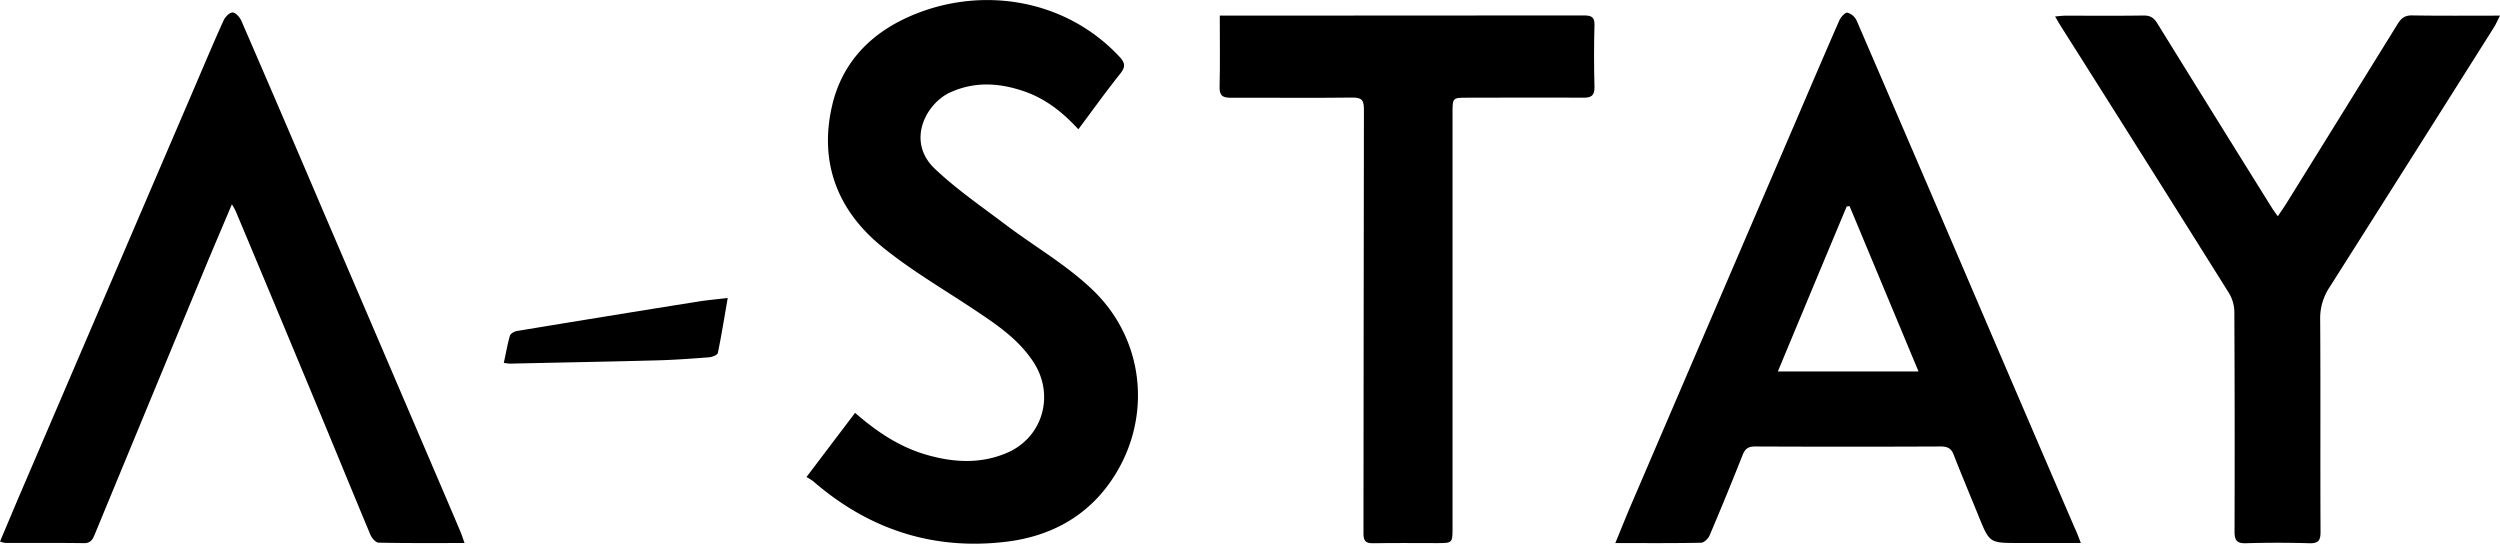 <svg xmlns="http://www.w3.org/2000/svg" viewBox="0 0 1164.32 253.18"><title>Asset 1</title><g id="Layer_2" data-name="Layer 2"><g id="Layer_1-2" data-name="Layer 1"><path d="M969.09,252.88H940c-13.43,0-13.42,0-18.49-12.47-3.87-9.54-7.87-19-11.62-28.63-1.15-2.94-2.84-3.85-6-3.84q-43.26.19-86.5,0c-3.2,0-4.67,1.07-5.82,4q-7.44,18.8-15.35,37.4c-.63,1.49-2.59,3.4-4,3.43-13,.26-25.93.15-39.92.15,2.55-6.17,4.72-11.64,7-17q38.48-89.66,77-179.29c6.76-15.74,13.47-31.5,20.36-47.17.68-1.53,2.69-3.74,3.72-3.56a6.85,6.85,0,0,1,4.3,3.66q31.47,72.9,62.7,145.91,19.39,45.19,38.85,90.37C967.21,247.86,968,250,969.09,252.88ZM828,173h65.51c-10.89-26.12-21.5-51.54-32.11-77l-1.34.16C849.45,121.51,838.87,146.87,828,173Z"/><path d="M375.59,222.17l22.65-29.9c10.15,8.88,20.78,15.94,33.32,19.55s25,4.31,37.17-.81c16.83-7.06,22.59-26.78,12.74-42.14-7-10.85-17.34-17.74-27.76-24.68-14.53-9.67-29.76-18.51-43.2-29.53-20.32-16.66-29-38.75-23.08-65,4.33-19.27,16.56-32.8,34.23-41.11,32.76-15.4,73.5-10.22,99.74,17.9,2.71,2.91,2.81,4.77.29,7.92-6.61,8.28-12.8,16.92-19.47,25.84-7.34-8-15.29-14.21-25.06-17.61-11.52-4-23-4.79-34.51.38-11.33,5.11-20.82,22.78-7.23,35.65,10.08,9.55,21.67,17.51,32.79,25.91,13.65,10.31,28.83,19,41,30.79,25.07,24.31,27.49,62.36,7.06,90.32-11.62,15.91-28.29,24.29-47.48,26.63-34.08,4.15-64.14-5.67-90.08-28.17A25.19,25.19,0,0,0,375.59,222.17Z"/><path d="M216.35,252.9c-14,0-27,.11-40-.17-1.34,0-3.2-2.13-3.84-3.68-8.75-20.88-17.27-41.85-26-62.75q-18.28-44-36.75-88A33.81,33.81,0,0,0,108,95.15c-4.11,9.72-8,18.84-11.84,28q-26,62.71-51.92,125.46c-1,2.35-1.81,4.4-5.15,4.35-12.16-.18-24.33-.07-36.49-.09A14,14,0,0,1,0,252.22c3.34-7.9,6.5-15.5,9.75-23.07Q49.56,136.33,89.4,43.5C94.26,32.19,99,20.84,104.09,9.61c.74-1.66,2.77-3.8,4.19-3.8s3.41,2.2,4.13,3.87q18.87,43.53,37.47,87.17,27.45,64,54.88,128.06,4.83,11.25,9.6,22.51C215,248.9,215.47,250.45,216.35,252.9Z"/><path d="M1060.85,100.72c1.6-2.4,3-4.37,4.25-6.41q25.83-41.58,51.58-83.19c1.61-2.61,3.33-4,6.71-3.94,13.29.23,26.58.1,40.93.1-1.25,2.47-2,4.2-3,5.76q-38.11,60.39-76.36,120.7a26,26,0,0,0-4.39,14.91c.23,33,0,66,.17,99,0,4.12-1,5.48-5.27,5.35q-14.73-.44-29.49,0c-4.29.13-5.3-1.44-5.29-5.45q.16-51.24-.09-102.49a17.41,17.41,0,0,0-2.61-8.73q-38.85-62-78-123.82c-.87-1.38-1.67-2.8-2.88-4.84,2-.16,3.4-.37,4.8-.37,12.16,0,24.33.11,36.49-.08,3.11,0,4.73,1.09,6.31,3.64Q1031.39,54,1058.22,97C1058.9,98.1,1059.7,99.11,1060.85,100.72Z"/><path d="M568.09,7.28h5.64q82,0,164-.09c3.63,0,5,.86,4.86,4.73-.27,9.49-.24,19,0,28.49.11,4-1.33,5.12-5.19,5.09-18-.14-36,0-54,0-6.89,0-6.91,0-6.91,7.15q0,96.48,0,193c0,7.31,0,7.3-7.31,7.29-9.83,0-19.67-.12-29.49.06-3.36.07-4.68-.76-4.68-4.42.11-65.82.05-131.64.21-197.46,0-4.28-.77-5.74-5.4-5.68-18.82.25-37.66,0-56.48.09-3.71,0-5.43-.78-5.34-4.95C568.26,29.73,568.09,18.93,568.09,7.28Z"/><path d="M234.63,169c1-4.42,1.67-8.62,2.86-12.67.3-1,2.1-2,3.34-2.19q42-6.94,84.09-13.66c4.36-.7,8.78-1.08,14-1.7-1.57,9.09-2.9,17.39-4.6,25.61-.19.91-2.52,1.86-3.92,2-8.13.63-16.27,1.23-24.41,1.44-22.79.62-45.57,1-68.36,1.53A27.11,27.11,0,0,1,234.63,169Z"/></g></g></svg>